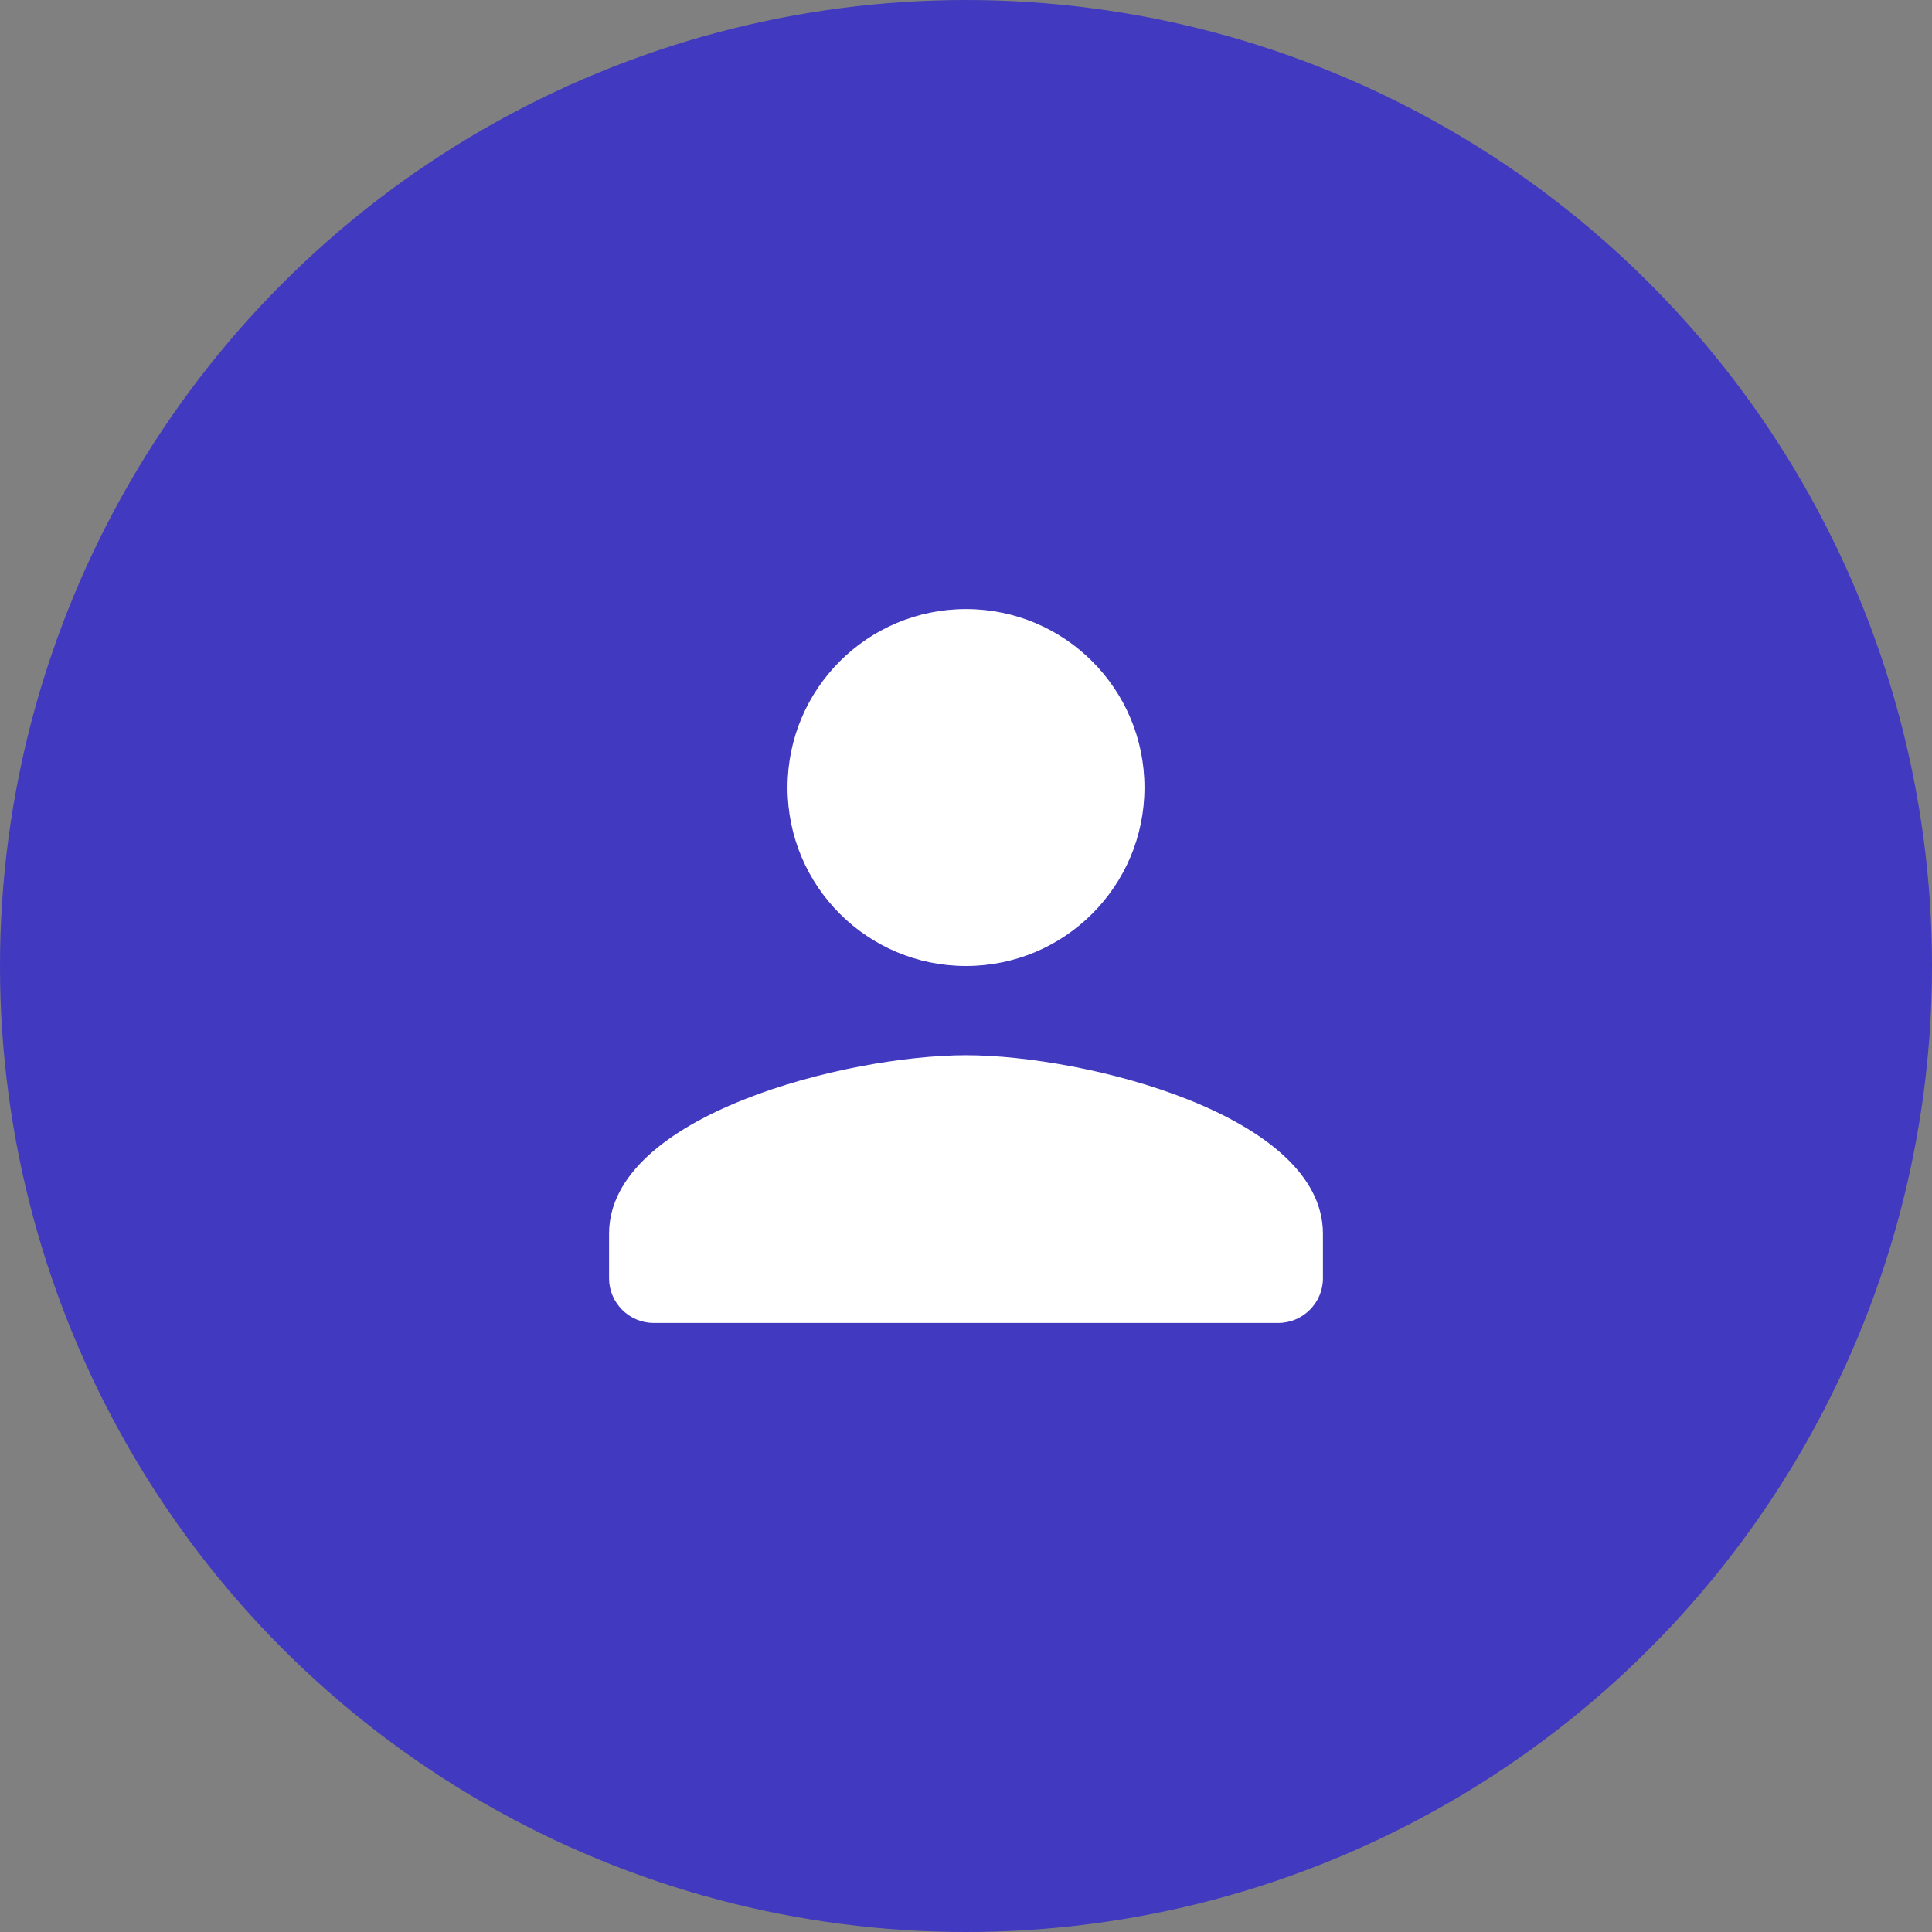 <svg xmlns="http://www.w3.org/2000/svg" width="848" height="848" viewBox="0 0 848 848" fill="none"><rect x="0" y="0" width="848" height="848" fill="#808080" stroke="none"/><circle cx="424" cy="424" r="424" transform="matrix(-1 0 0 1 848 0)" fill="#4139BF"></circle><path d="M423.999 424C380.72 424 345.666 388.946 345.666 345.667C345.666 302.388 380.72 267.333 423.999 267.333C467.279 267.333 502.333 302.388 502.333 345.667C502.333 388.946 467.279 424 423.999 424ZM423.999 463.167C476.287 463.167 580.666 489.409 580.666 541.5V561.084C580.666 571.854 571.854 580.667 561.083 580.667H286.916C276.145 580.667 267.333 571.854 267.333 561.084V541.5C267.333 489.409 371.712 463.167 423.999 463.167Z" fill="white"></path></svg>